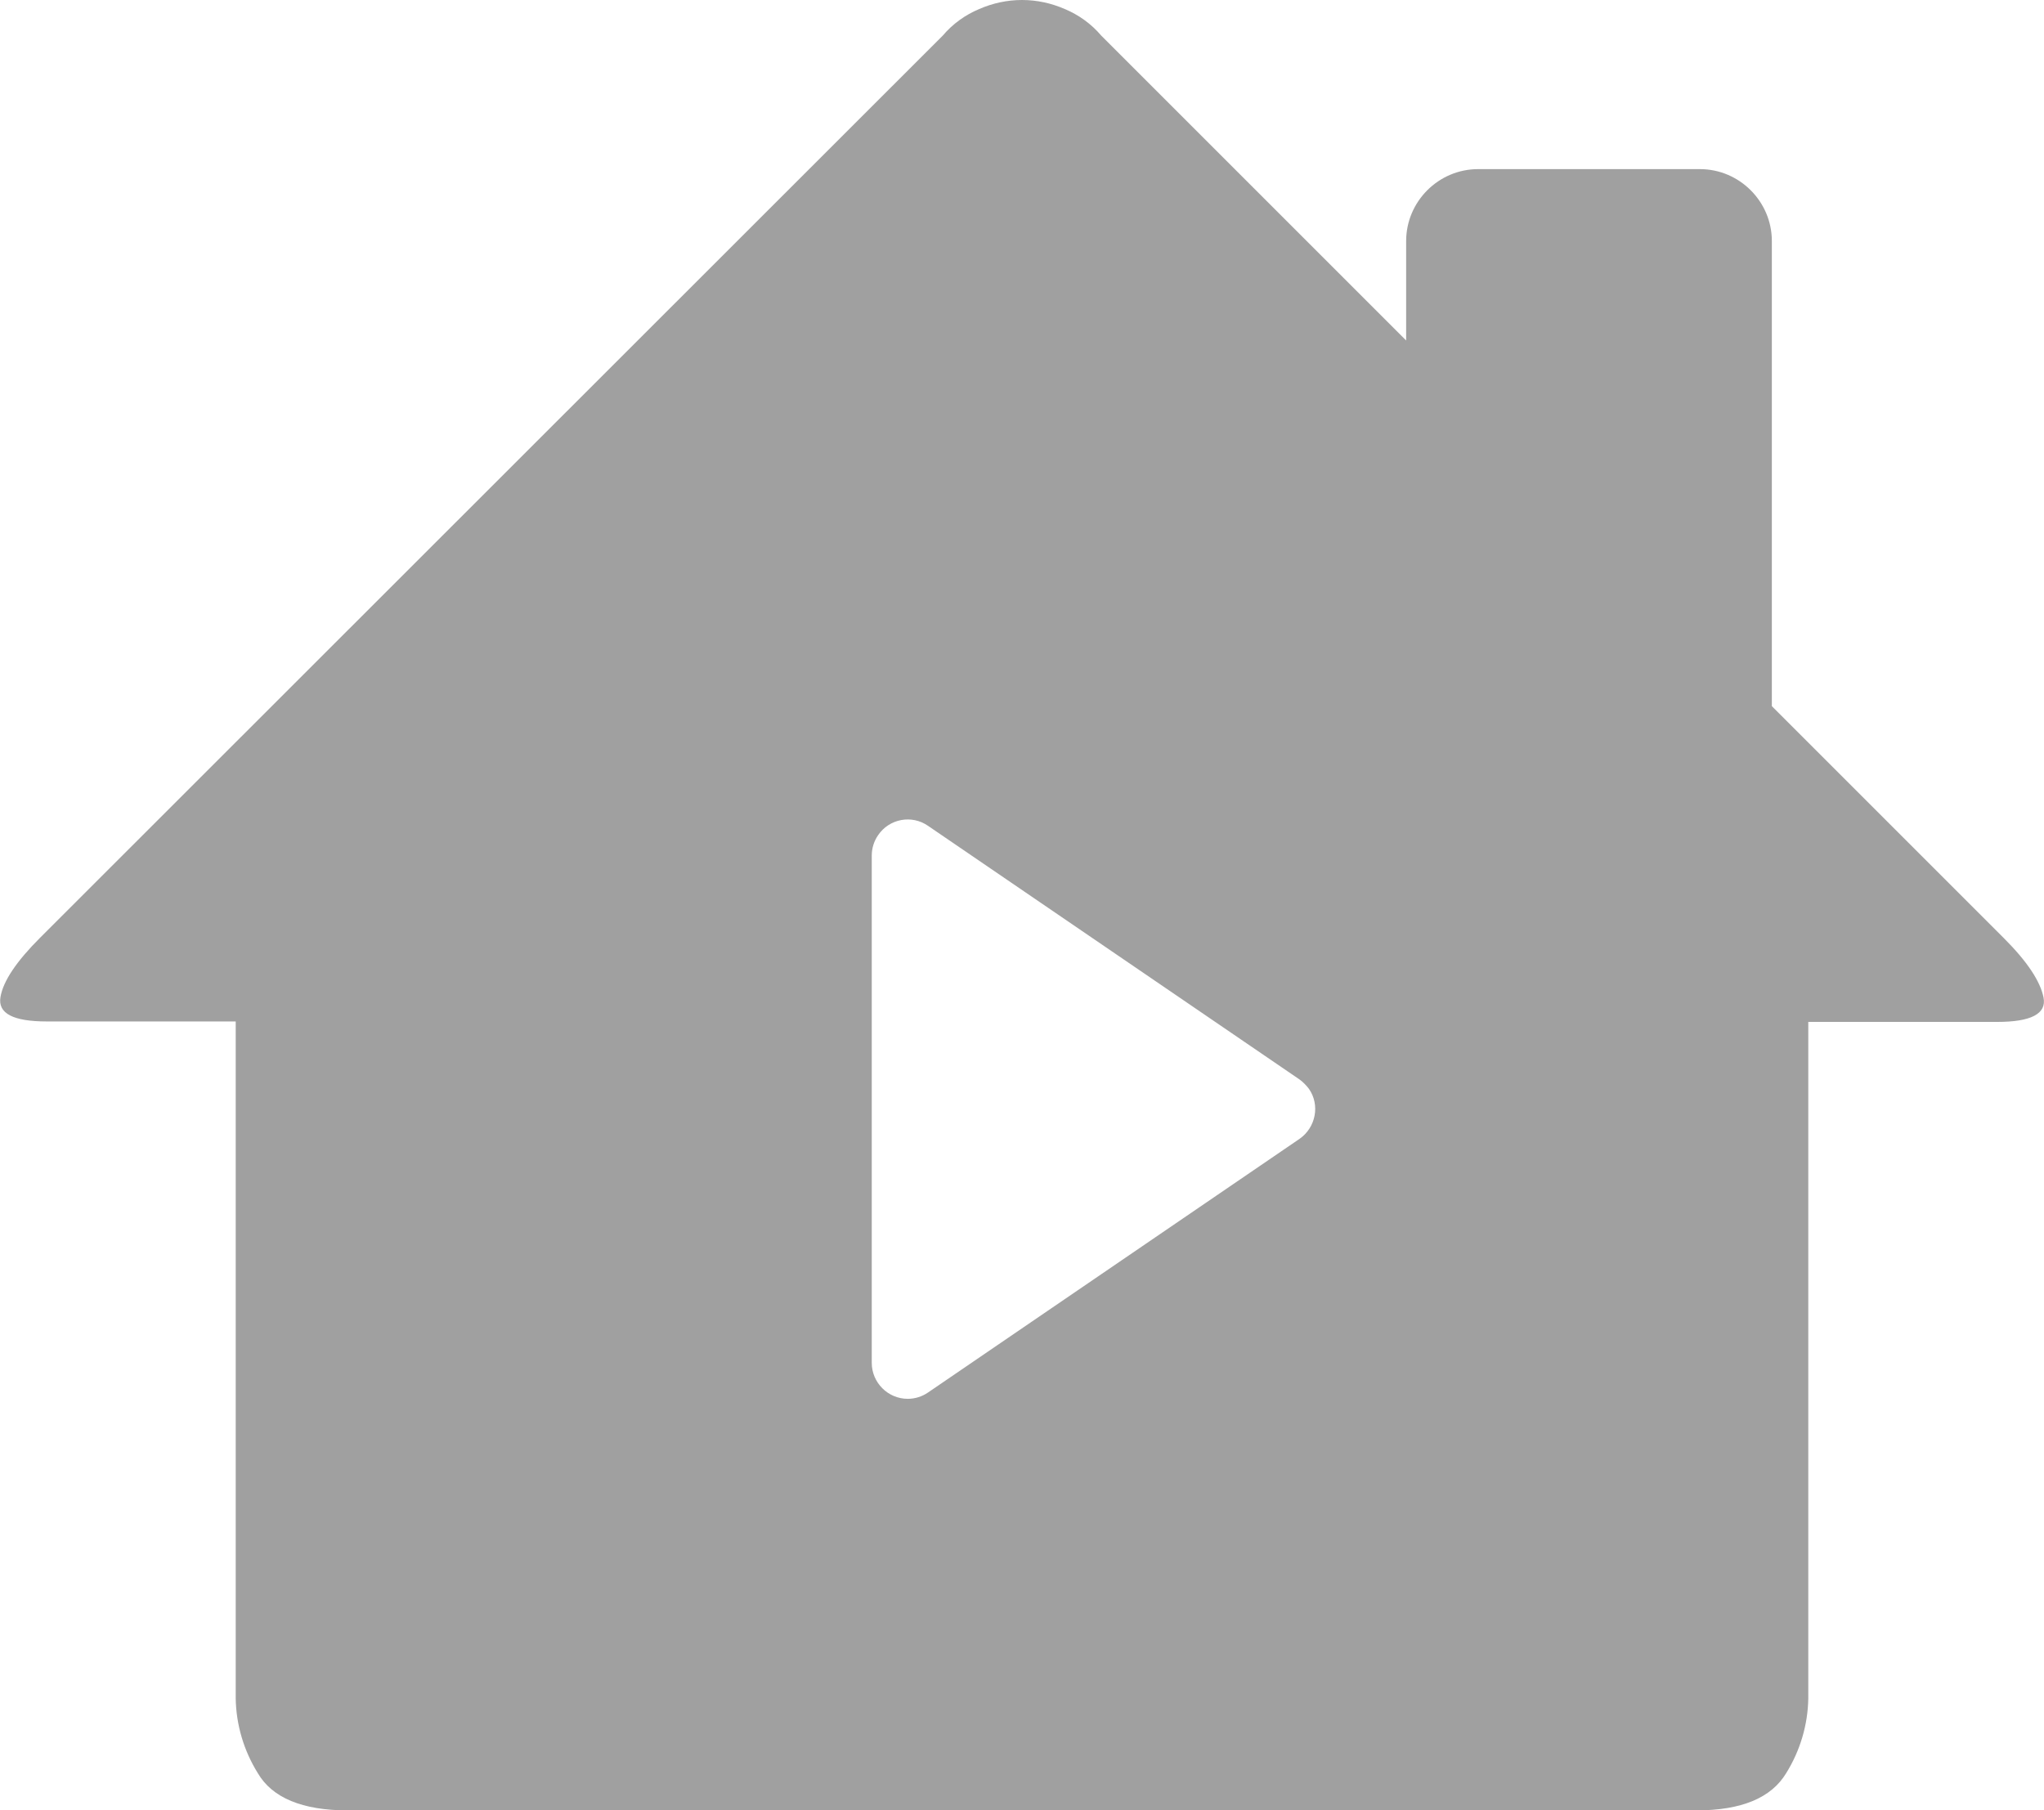 <svg xmlns="http://www.w3.org/2000/svg" xmlns:xlink="http://www.w3.org/1999/xlink" id="Calque_1" x="0px" y="0px" viewBox="-252 79.5 454.4 402.5" style="enable-background:new -252 79.5 454.4 402.5;" xml:space="preserve">
<style type="text/css">
	.st0{fill:#A0A0A0;}
</style>
<title>matvimmo#f5f5f5</title>
<path class="st0" d="M-24.8,79.5c3.3,0,6.5,0.7,9.5,2c3.1,1.3,5.9,3.3,8.1,5.9l67.8,67.8v-22.1c0-8.8,7.2-16,16-16h49.3  c8.8,0,16,7.2,16,16v103.4l51.6,51.6c5.2,5.2,8.1,9.6,8.8,13.2c0.7,3.6-2.8,5.4-10.3,5.4h-42v150.4c-0.1,5.9-1.8,11.6-4.9,16.6  c-3.3,5.5-9.9,8.3-20,8.3h-299.8c-10.1,0-16.8-2.8-20-8.3c-3.1-5-4.8-10.7-4.9-16.6V306.6h-42c-7.5,0-10.9-1.8-10.3-5.4  c0.6-3.6,3.6-8,8.8-13.2L-42.4,87.4c2.2-2.6,5-4.6,8.1-5.9C-31.3,80.2-28.1,79.5-24.8,79.5L-24.8,79.5z M-56.8,265.2  c-0.9,1.3-1.4,2.9-1.4,4.5v112.8c0,4.4,3.6,8,8,8c1.6,0,3.2-0.5,4.5-1.4l82.6-56.4c3.6-2.5,4.6-7.5,2.1-11.1  c-0.6-0.8-1.3-1.5-2.1-2.1l-82.6-56.4C-49.3,260.6-54.3,261.5-56.8,265.2C-56.8,265.1-56.8,265.2-56.8,265.2L-56.8,265.2z"></path>
</svg>